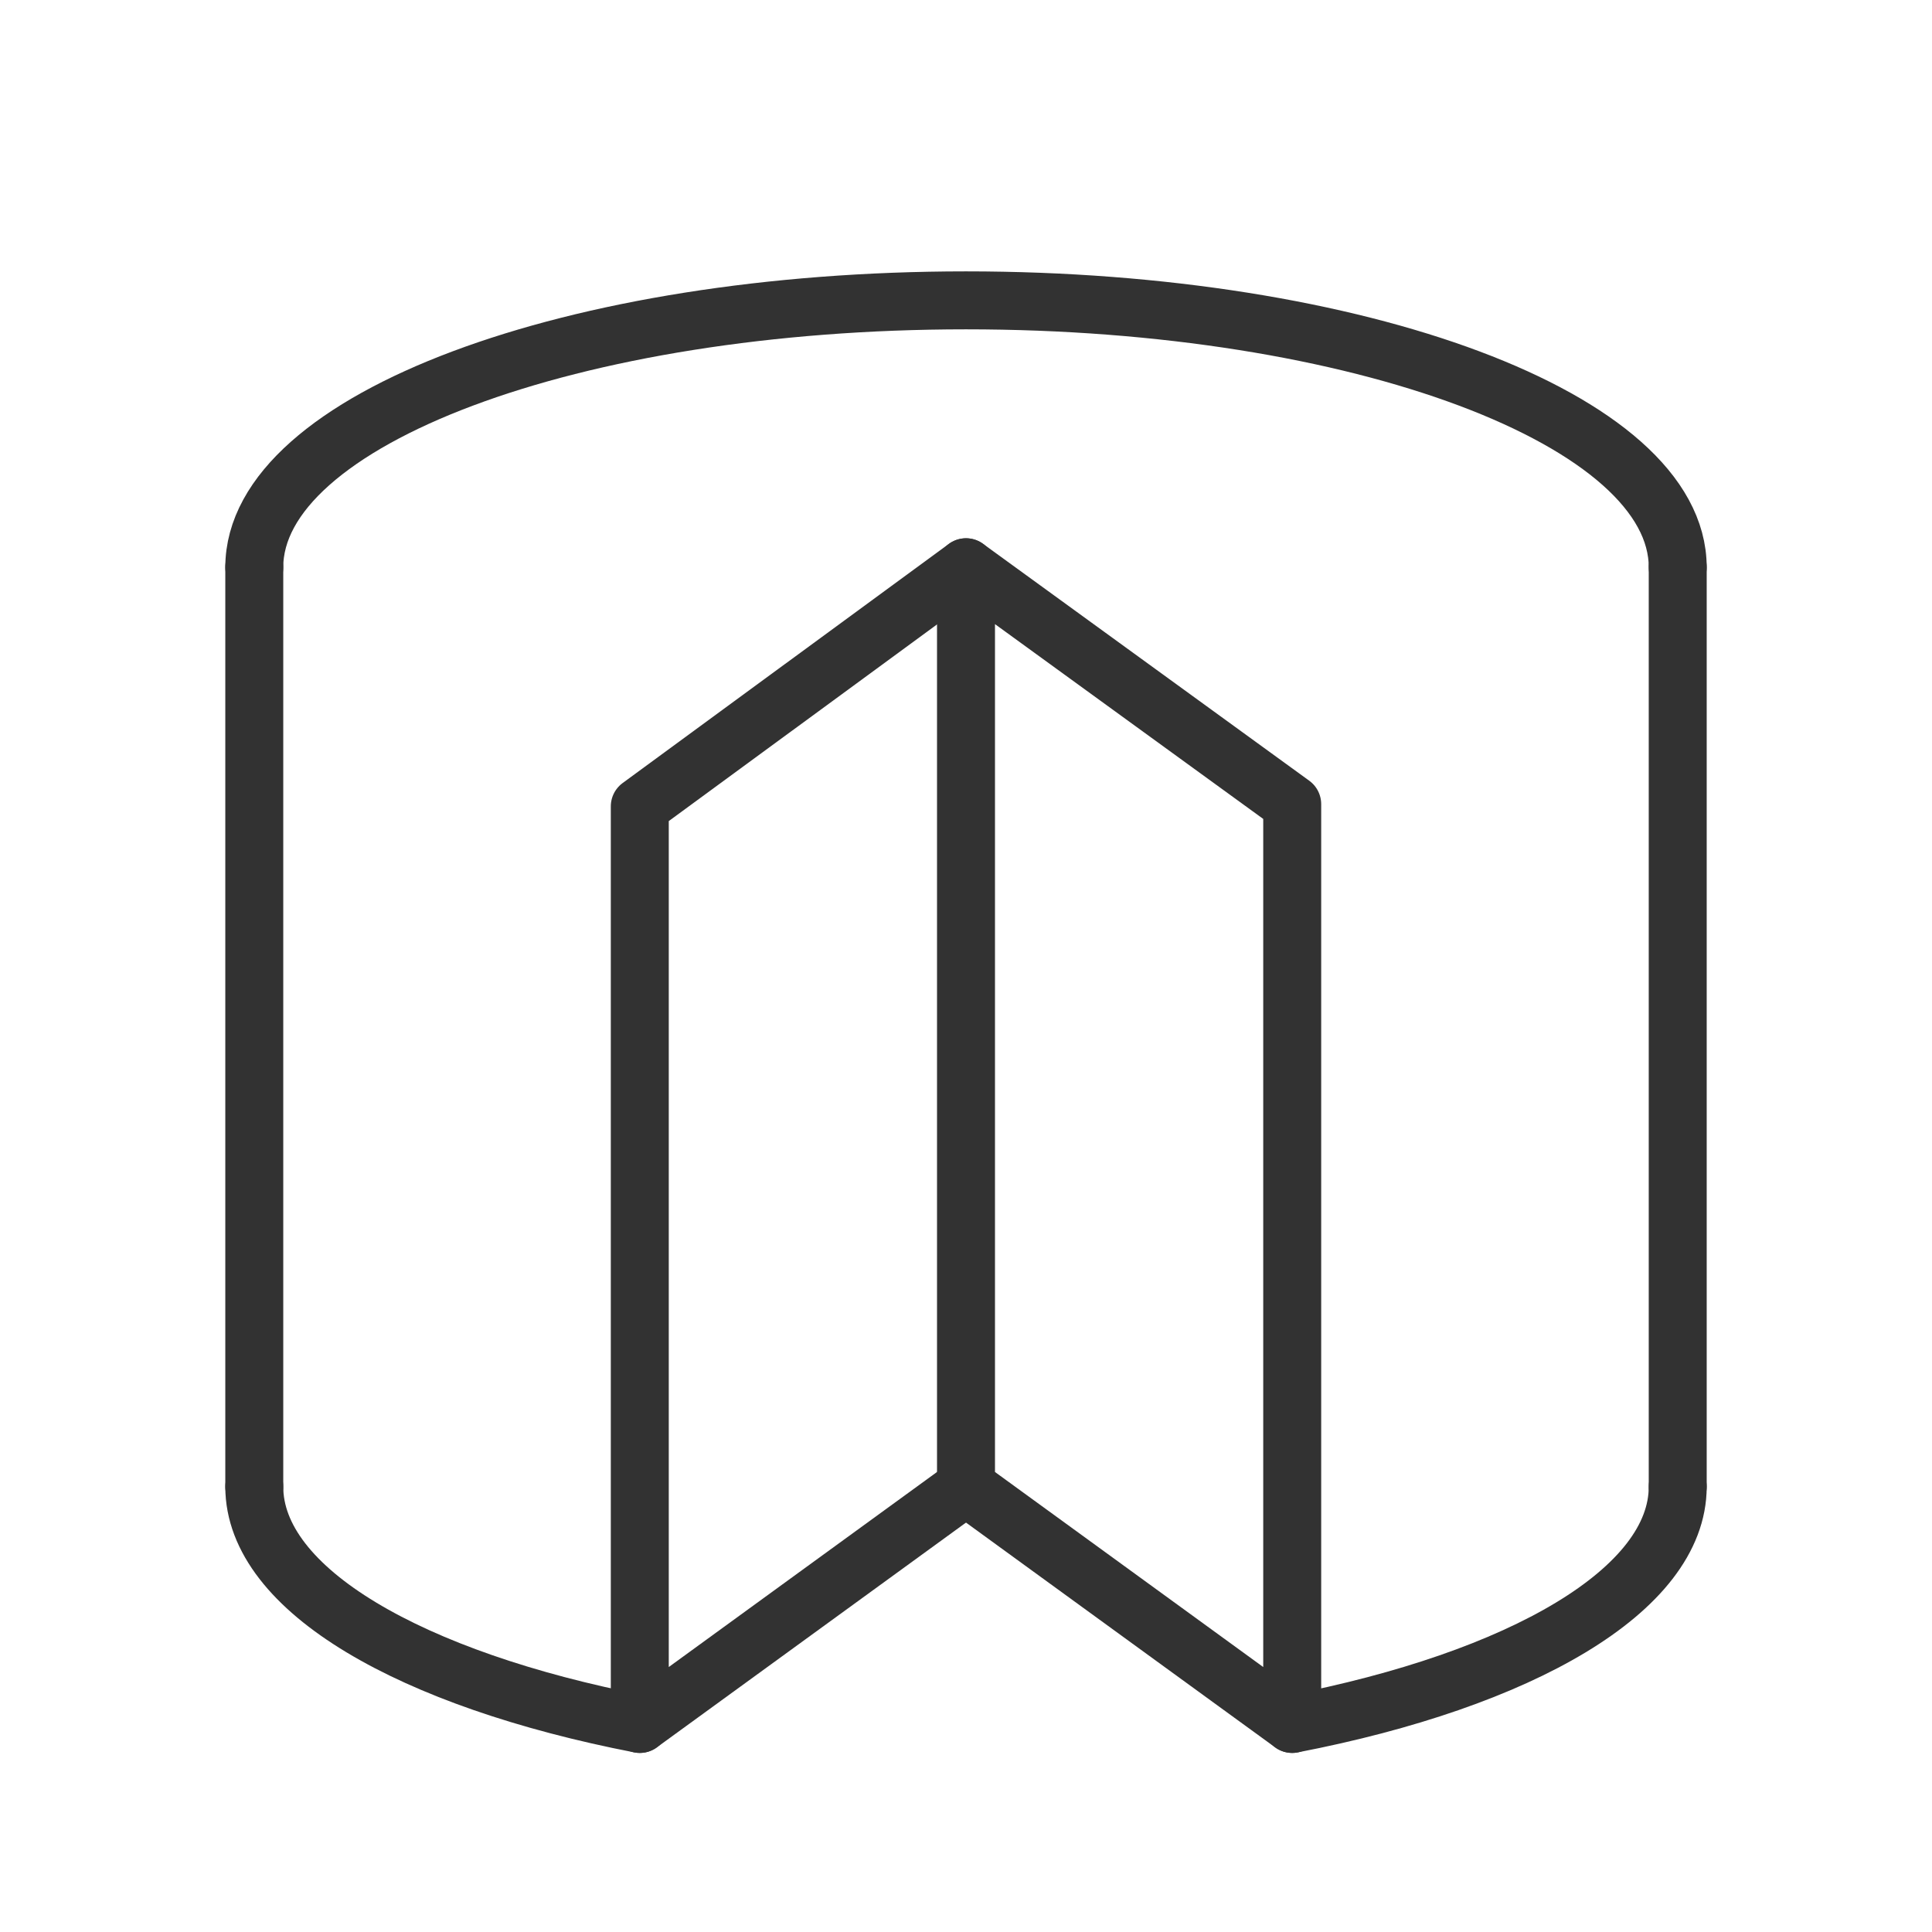 <?xml version="1.0" encoding="UTF-8"?><svg id="Layer_2" xmlns="http://www.w3.org/2000/svg" viewBox="0 0 130 130"><defs><style>.cls-1{stroke-width:0px;}.cls-1,.cls-2{fill:none;}.cls-2{stroke:#323232;stroke-linecap:round;stroke-linejoin:round;stroke-width:3.9px;}</style></defs><g id="ICONS"><g id="frame"><rect class="cls-1" x="0" y="0" width="130" height="130"/></g><path class="cls-2" d="m17.11,38.17c0-9.92,21.43-17.96,47.89-17.96s47.89,8.04,47.89,17.96"/><line class="cls-2" x1="17.11" y1="38.17" x2="17.11" y2="100.04"/><line class="cls-2" x1="112.89" y1="38.17" x2="112.89" y2="100.04"/><path class="cls-2" d="m112.89,100.04c0,6.94-10.54,12.99-25.94,15.96l-.02-.02"/><path class="cls-2" d="m17.11,100.04c0,6.94,10.54,12.97,25.94,15.96"/><polyline class="cls-2" points="86.95 116 86.95 54.11 65 38.17 65 100.04 86.95 116"/><polyline class="cls-2" points="65 100.04 43.05 116 43.05 54.26 65 38.17"/></g></svg>